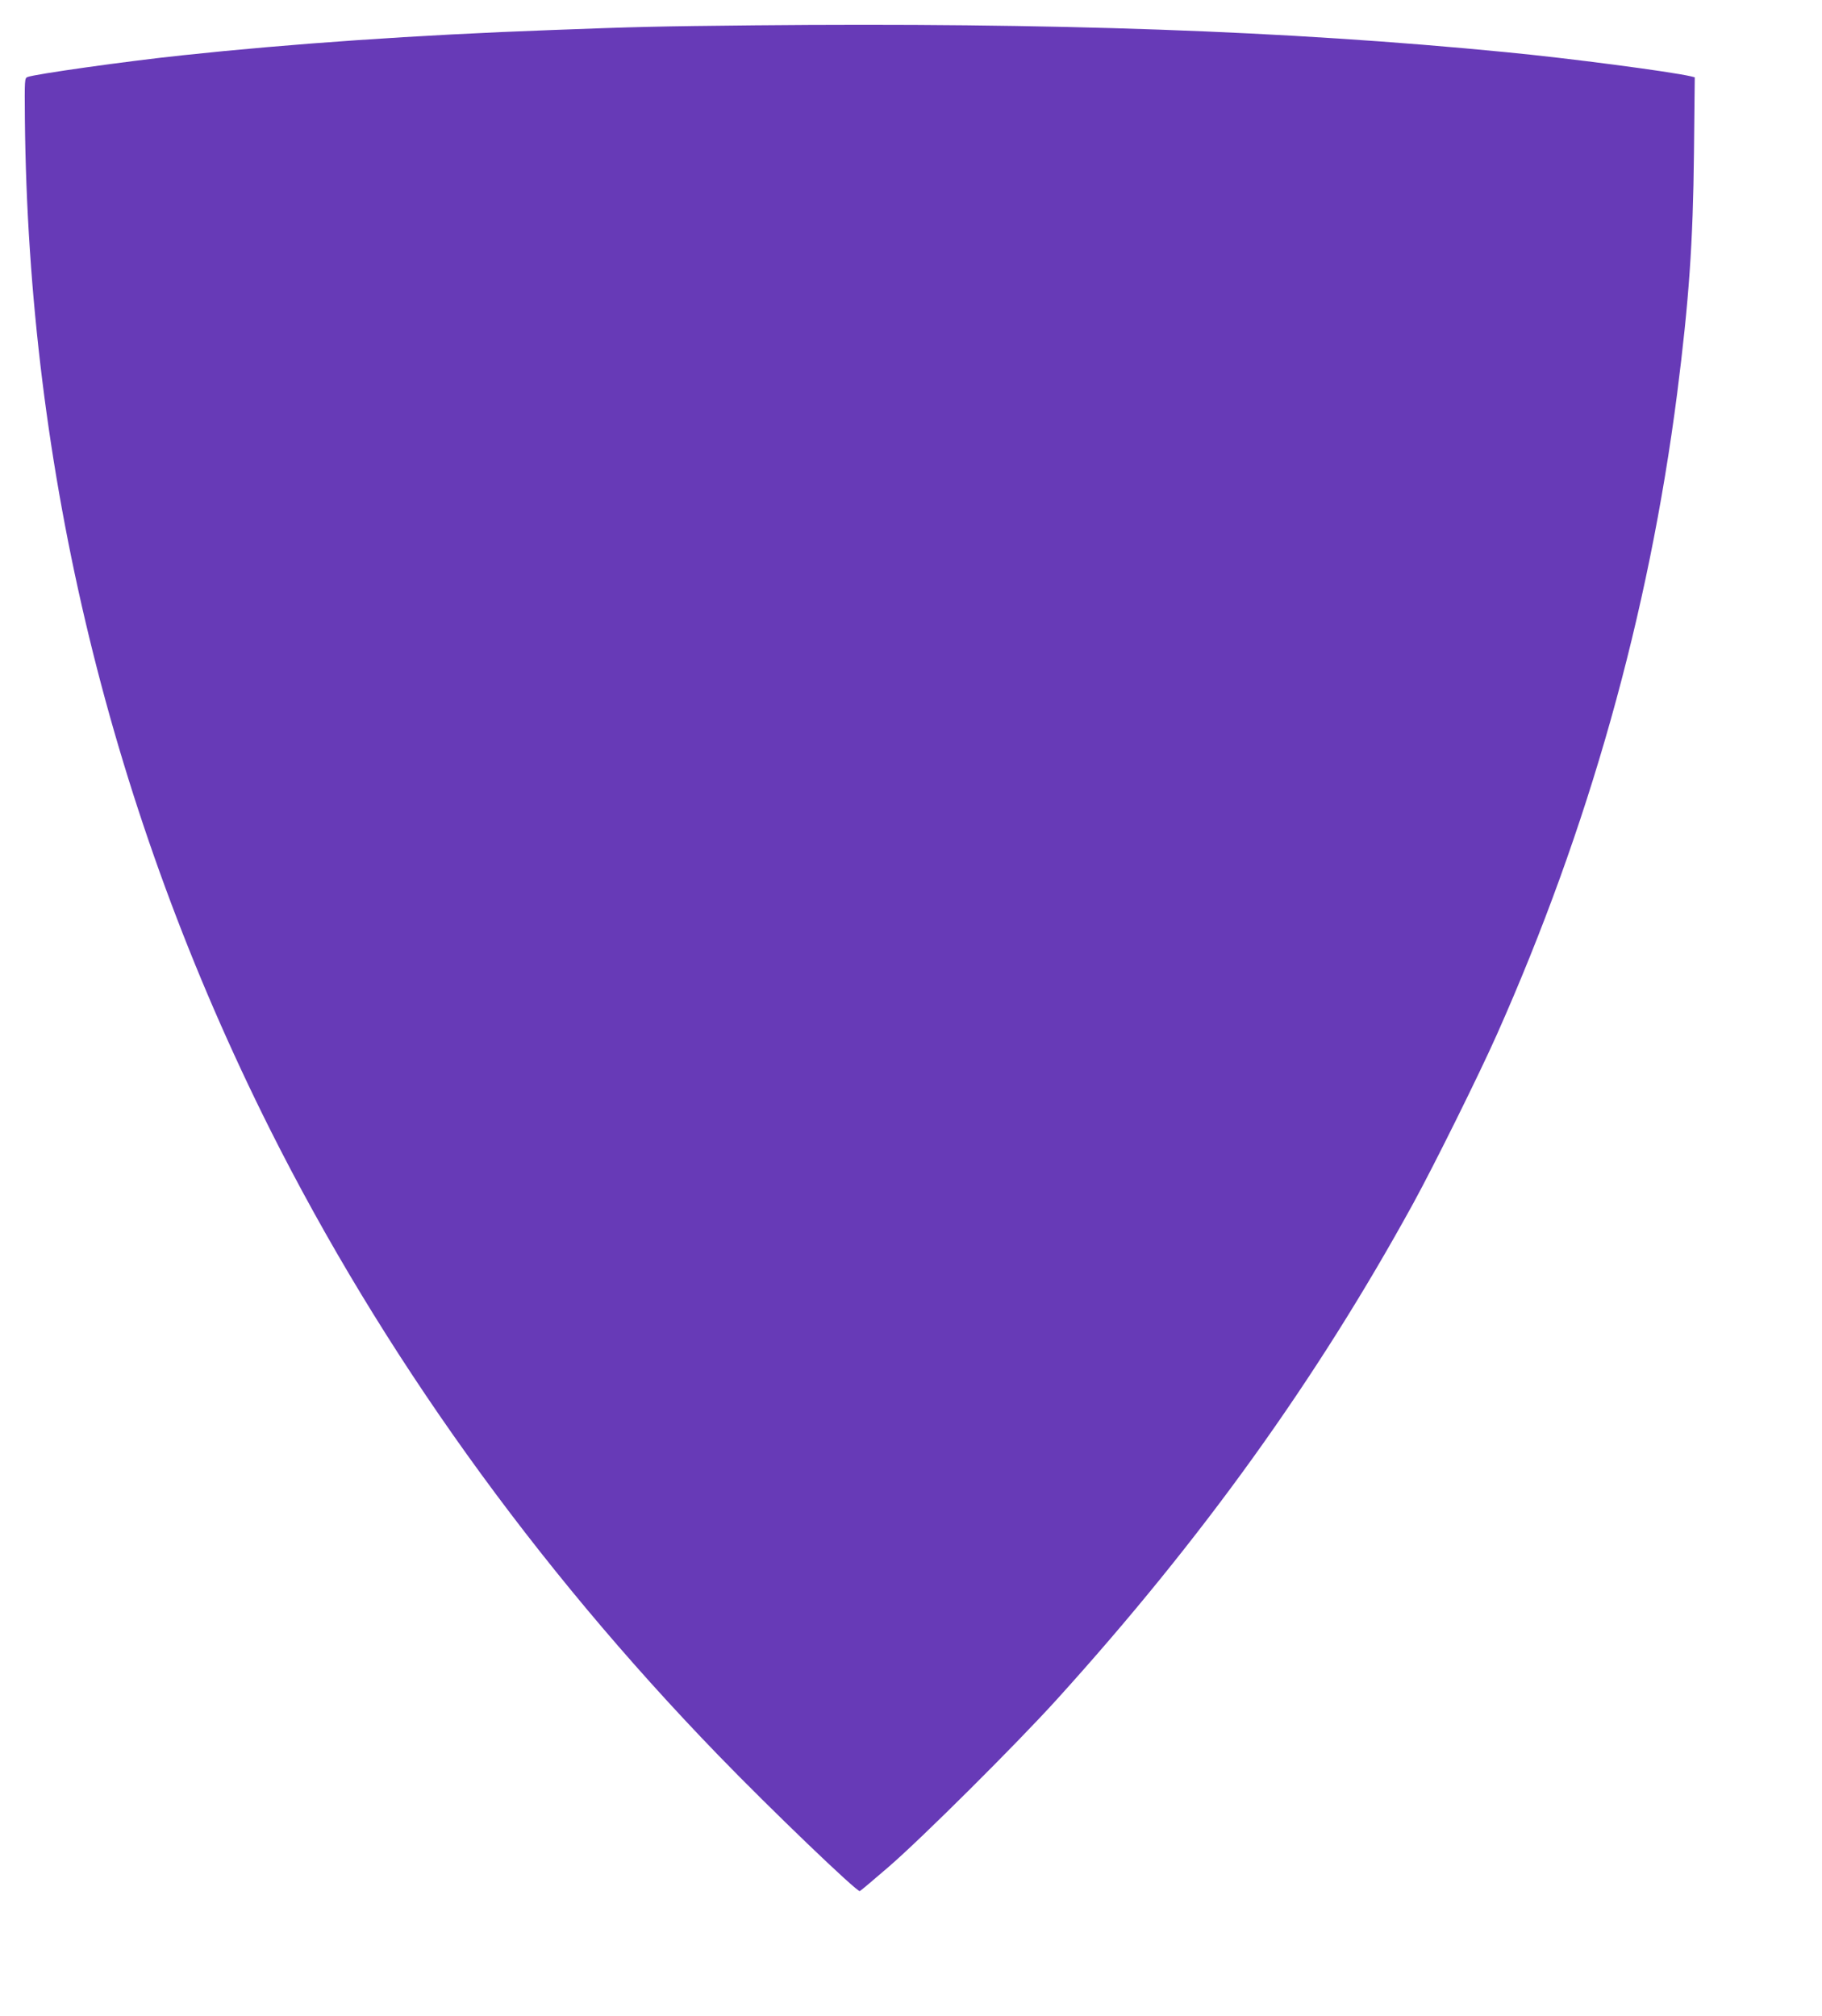 <?xml version="1.0" standalone="no"?>
<!DOCTYPE svg PUBLIC "-//W3C//DTD SVG 20010904//EN"
 "http://www.w3.org/TR/2001/REC-SVG-20010904/DTD/svg10.dtd">
<svg version="1.0" xmlns="http://www.w3.org/2000/svg"
 width="1157pt" height="1280pt" viewBox="0 0 1157 1280"
 preserveAspectRatio="xMidYMid meet">
<g transform="translate(0,1280) scale(0.1,-0.1)"
fill="#673ab7" stroke="none">
<path d="M4785 12639 c-606 -6 -738 -9 -1290 -30 -849 -31 -1652 -87 -2335
-160 -361 -38 -940 -120 -985 -138 -19 -7 -19 -17 -17 -267 22 -2233 548
-4403 1556 -6414 712 -1419 1678 -2768 2847 -3975 326 -337 881 -870 899 -863
5 2 86 70 182 153 209 180 813 781 1070 1065 919 1015 1648 2029 2263 3150
135 247 417 816 530 1070 584 1313 964 2665 1145 4070 75 587 101 960 107
1532 l5 477 -23 6 c-135 31 -773 115 -1179 154 -1390 136 -2876 188 -4775 170z"/>
</g>
</svg>
